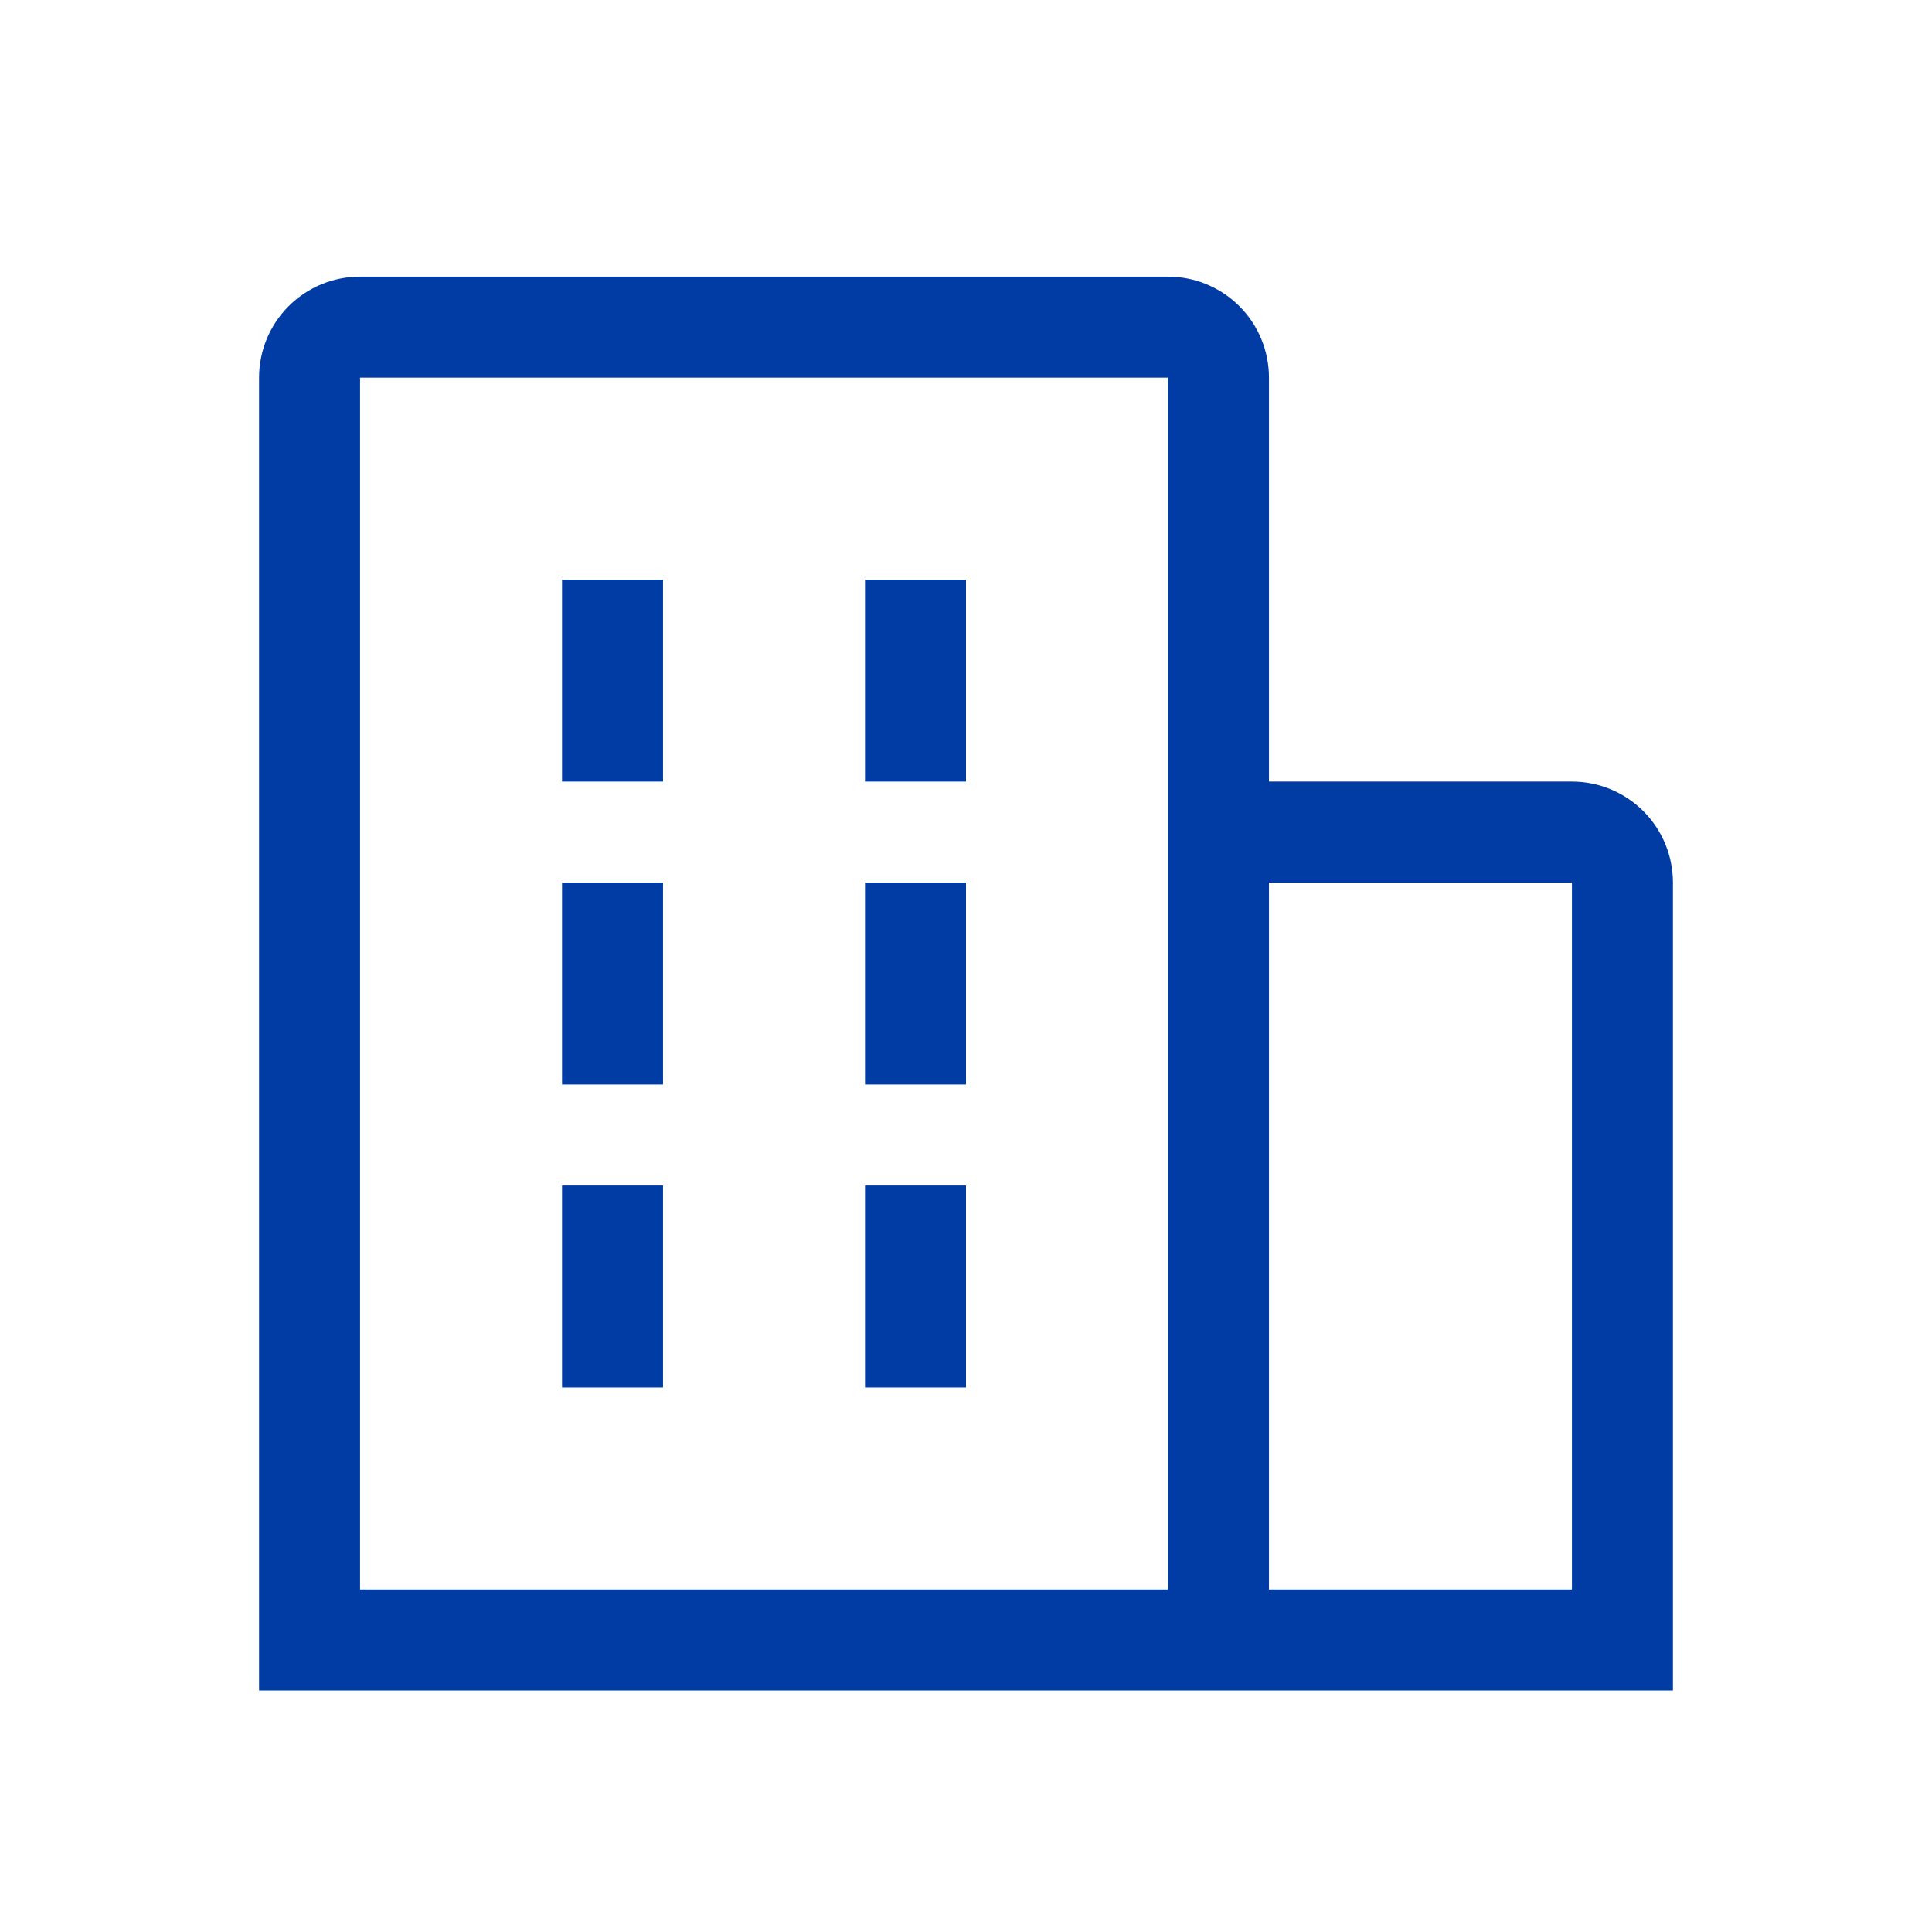 <svg width="55" height="55" viewBox="0 0 55 55" fill="none" xmlns="http://www.w3.org/2000/svg">
<path d="M16 16.5H18.875V22.25H16V16.5ZM16 25.125H18.875V30.875H16V25.125ZM24.625 16.5H27.5V22.25H24.625V16.5ZM24.625 25.125H27.5V30.875H24.625V25.125ZM16 33.75H18.875V39.5H16V33.75ZM24.625 33.75H27.5V39.5H24.625V33.75Z" fill="#003CA4"/>
<path d="M47.625 25.125C47.625 24.363 47.322 23.631 46.783 23.092C46.244 22.553 45.513 22.25 44.75 22.25H36.125V10.75C36.125 9.988 35.822 9.256 35.283 8.717C34.744 8.178 34.013 7.875 33.25 7.875H10.25C9.488 7.875 8.756 8.178 8.217 8.717C7.678 9.256 7.375 9.988 7.375 10.75V48.125H47.625V25.125ZM10.25 10.75H33.25V45.25H10.25V10.75ZM36.125 45.25V25.125H44.75V45.25H36.125Z" fill="#003CA4"/>
</svg>
